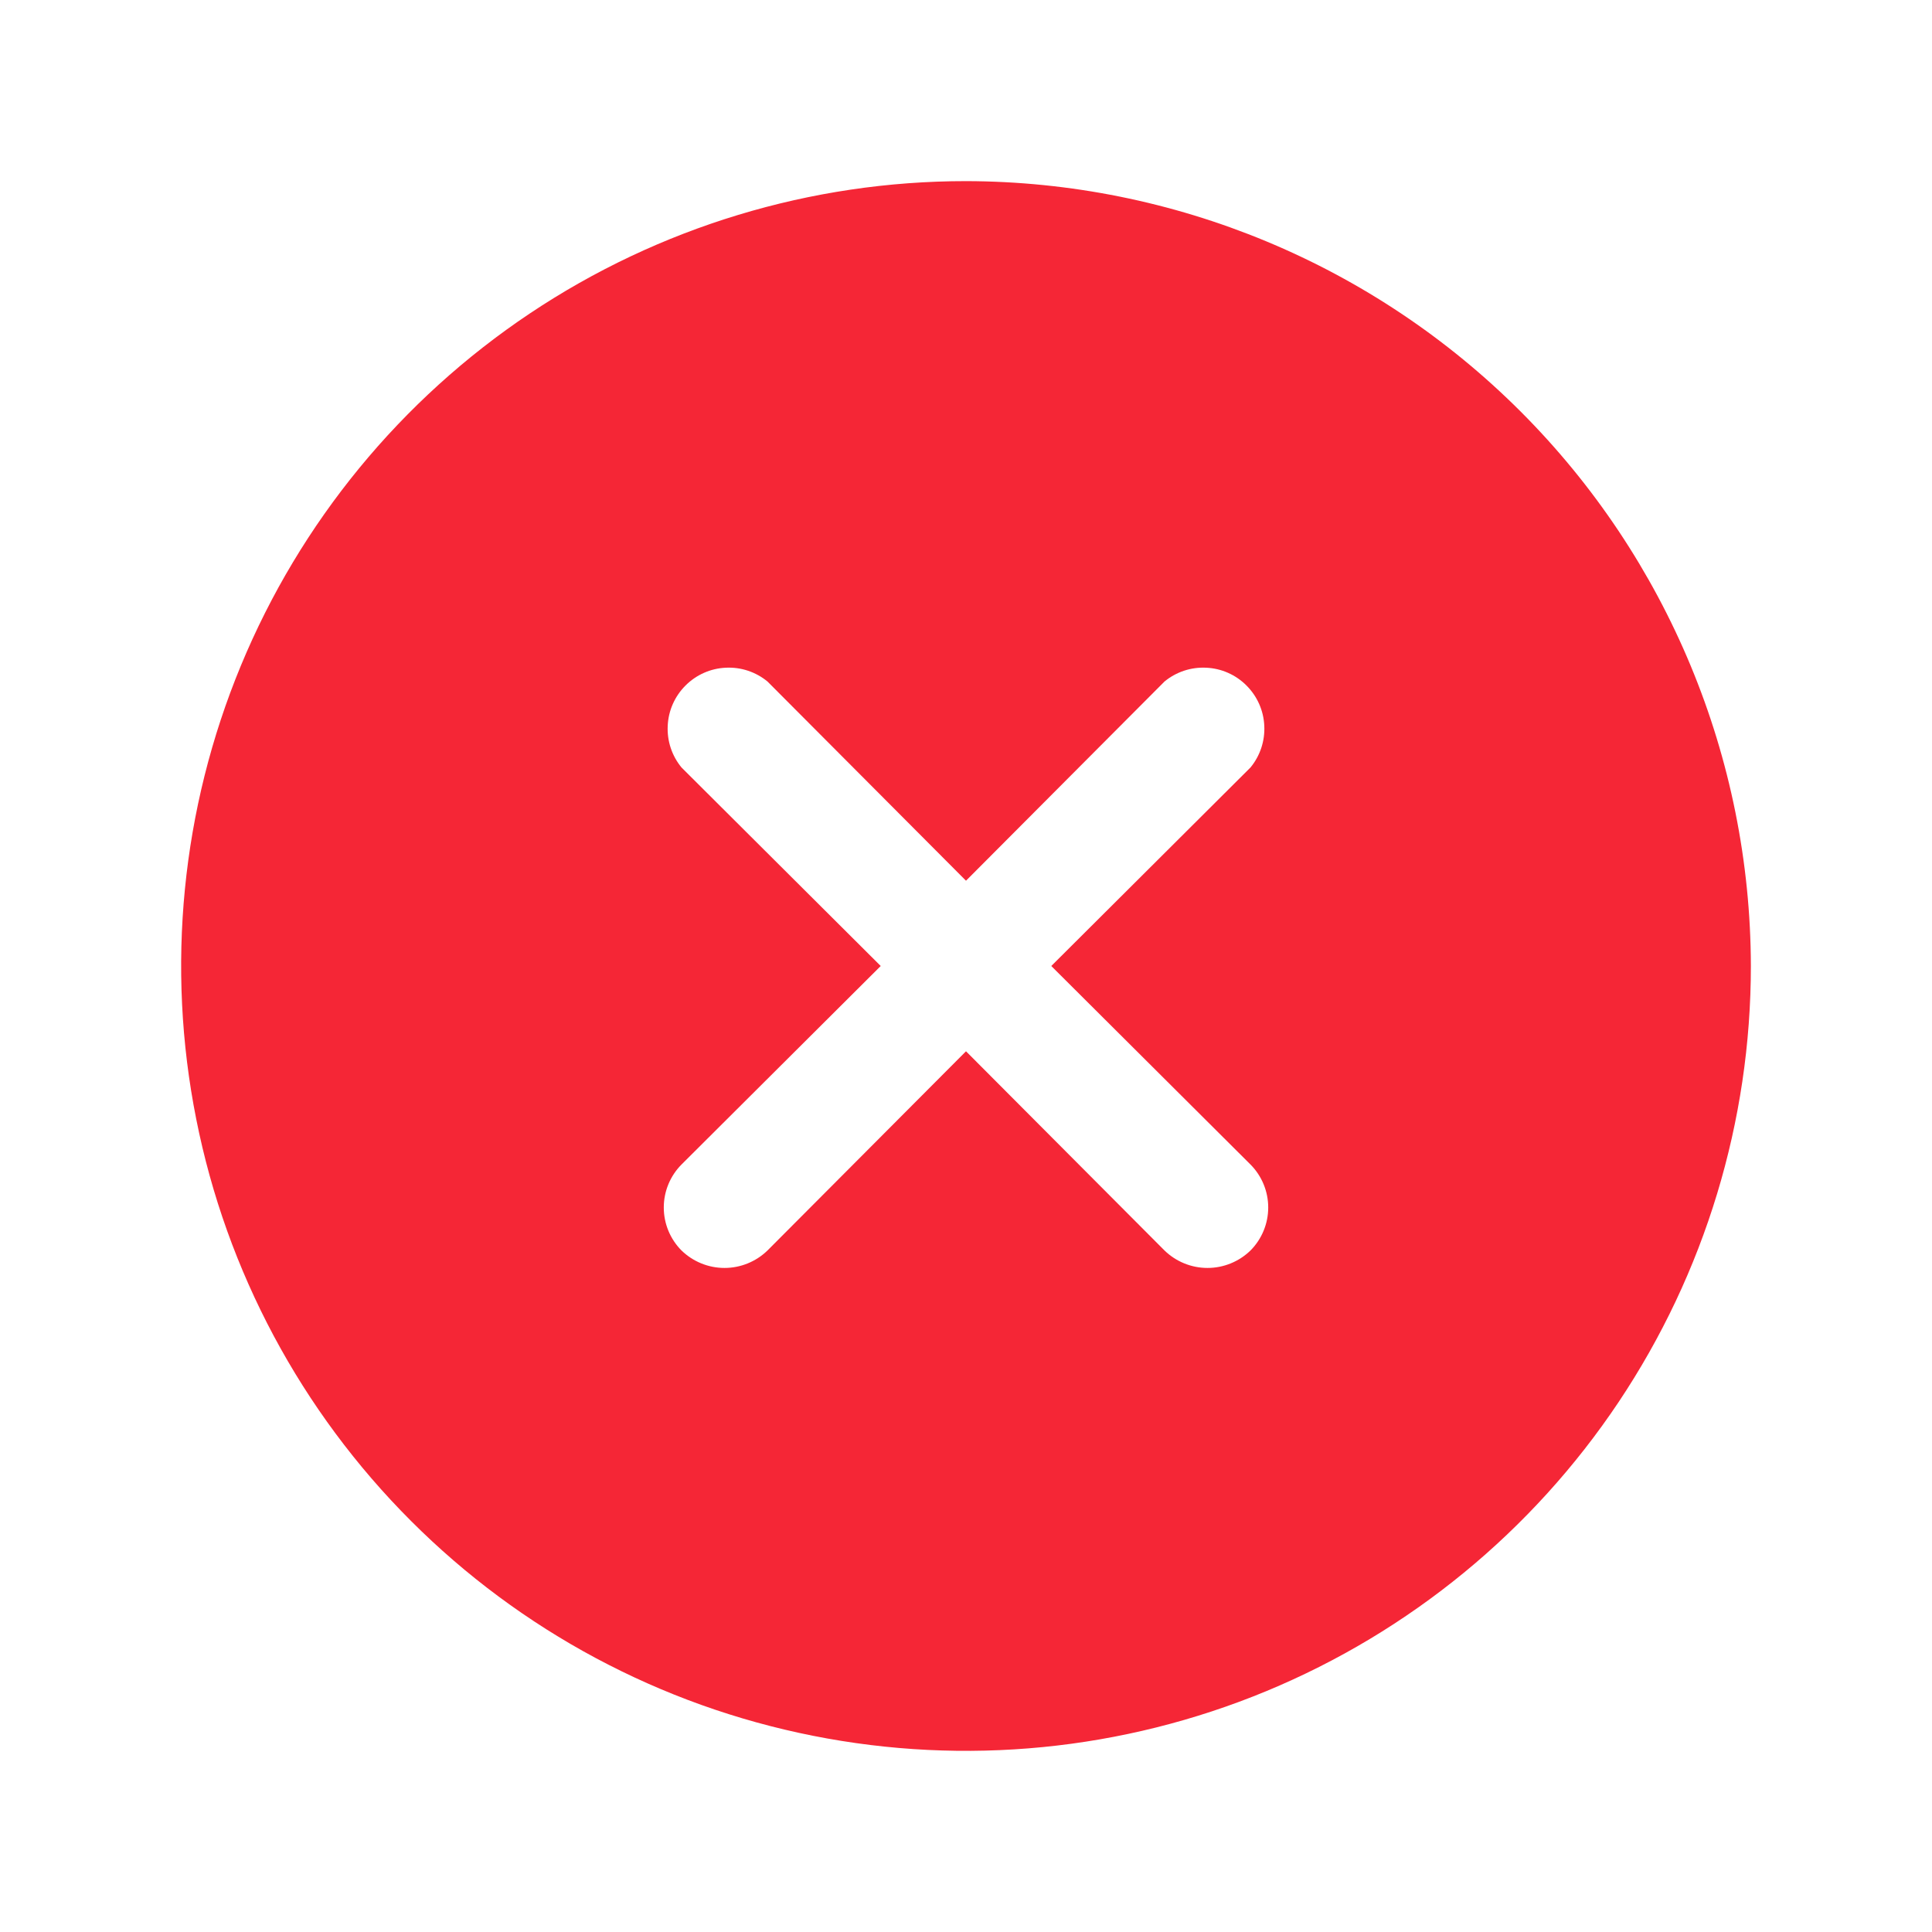 <svg width="28" height="28" viewBox="0 0 28 28" fill="none" xmlns="http://www.w3.org/2000/svg">
<path d="M14 2.625C11.75 2.625 9.551 3.292 7.68 4.542C5.81 5.792 4.352 7.568 3.491 9.647C2.63 11.726 2.405 14.013 2.844 16.219C3.282 18.426 4.366 20.453 5.957 22.043C7.547 23.634 9.574 24.718 11.781 25.156C13.987 25.595 16.274 25.37 18.353 24.509C20.431 23.648 22.208 22.19 23.458 20.32C24.708 18.449 25.375 16.25 25.375 14C25.369 10.985 24.169 8.095 22.037 5.963C19.905 3.831 17.015 2.631 14 2.625V2.625ZM18.123 16.877C18.288 17.043 18.38 17.267 18.38 17.5C18.38 17.733 18.288 17.957 18.123 18.123C17.956 18.285 17.733 18.376 17.5 18.376C17.267 18.376 17.044 18.285 16.877 18.123L14 15.236L11.123 18.123C10.956 18.285 10.733 18.376 10.5 18.376C10.267 18.376 10.044 18.285 9.877 18.123C9.712 17.957 9.62 17.733 9.62 17.5C9.62 17.267 9.712 17.043 9.877 16.877L12.764 14L9.877 11.123C9.737 10.953 9.666 10.738 9.677 10.518C9.687 10.298 9.779 10.091 9.935 9.935C10.091 9.779 10.298 9.687 10.518 9.677C10.738 9.666 10.953 9.737 11.123 9.877L14 12.764L16.877 9.877C17.047 9.737 17.262 9.666 17.482 9.677C17.702 9.687 17.91 9.779 18.065 9.935C18.221 10.091 18.313 10.298 18.323 10.518C18.334 10.738 18.263 10.953 18.123 11.123L15.236 14L18.123 16.877Z" fill="#F52636"/>
</svg>
